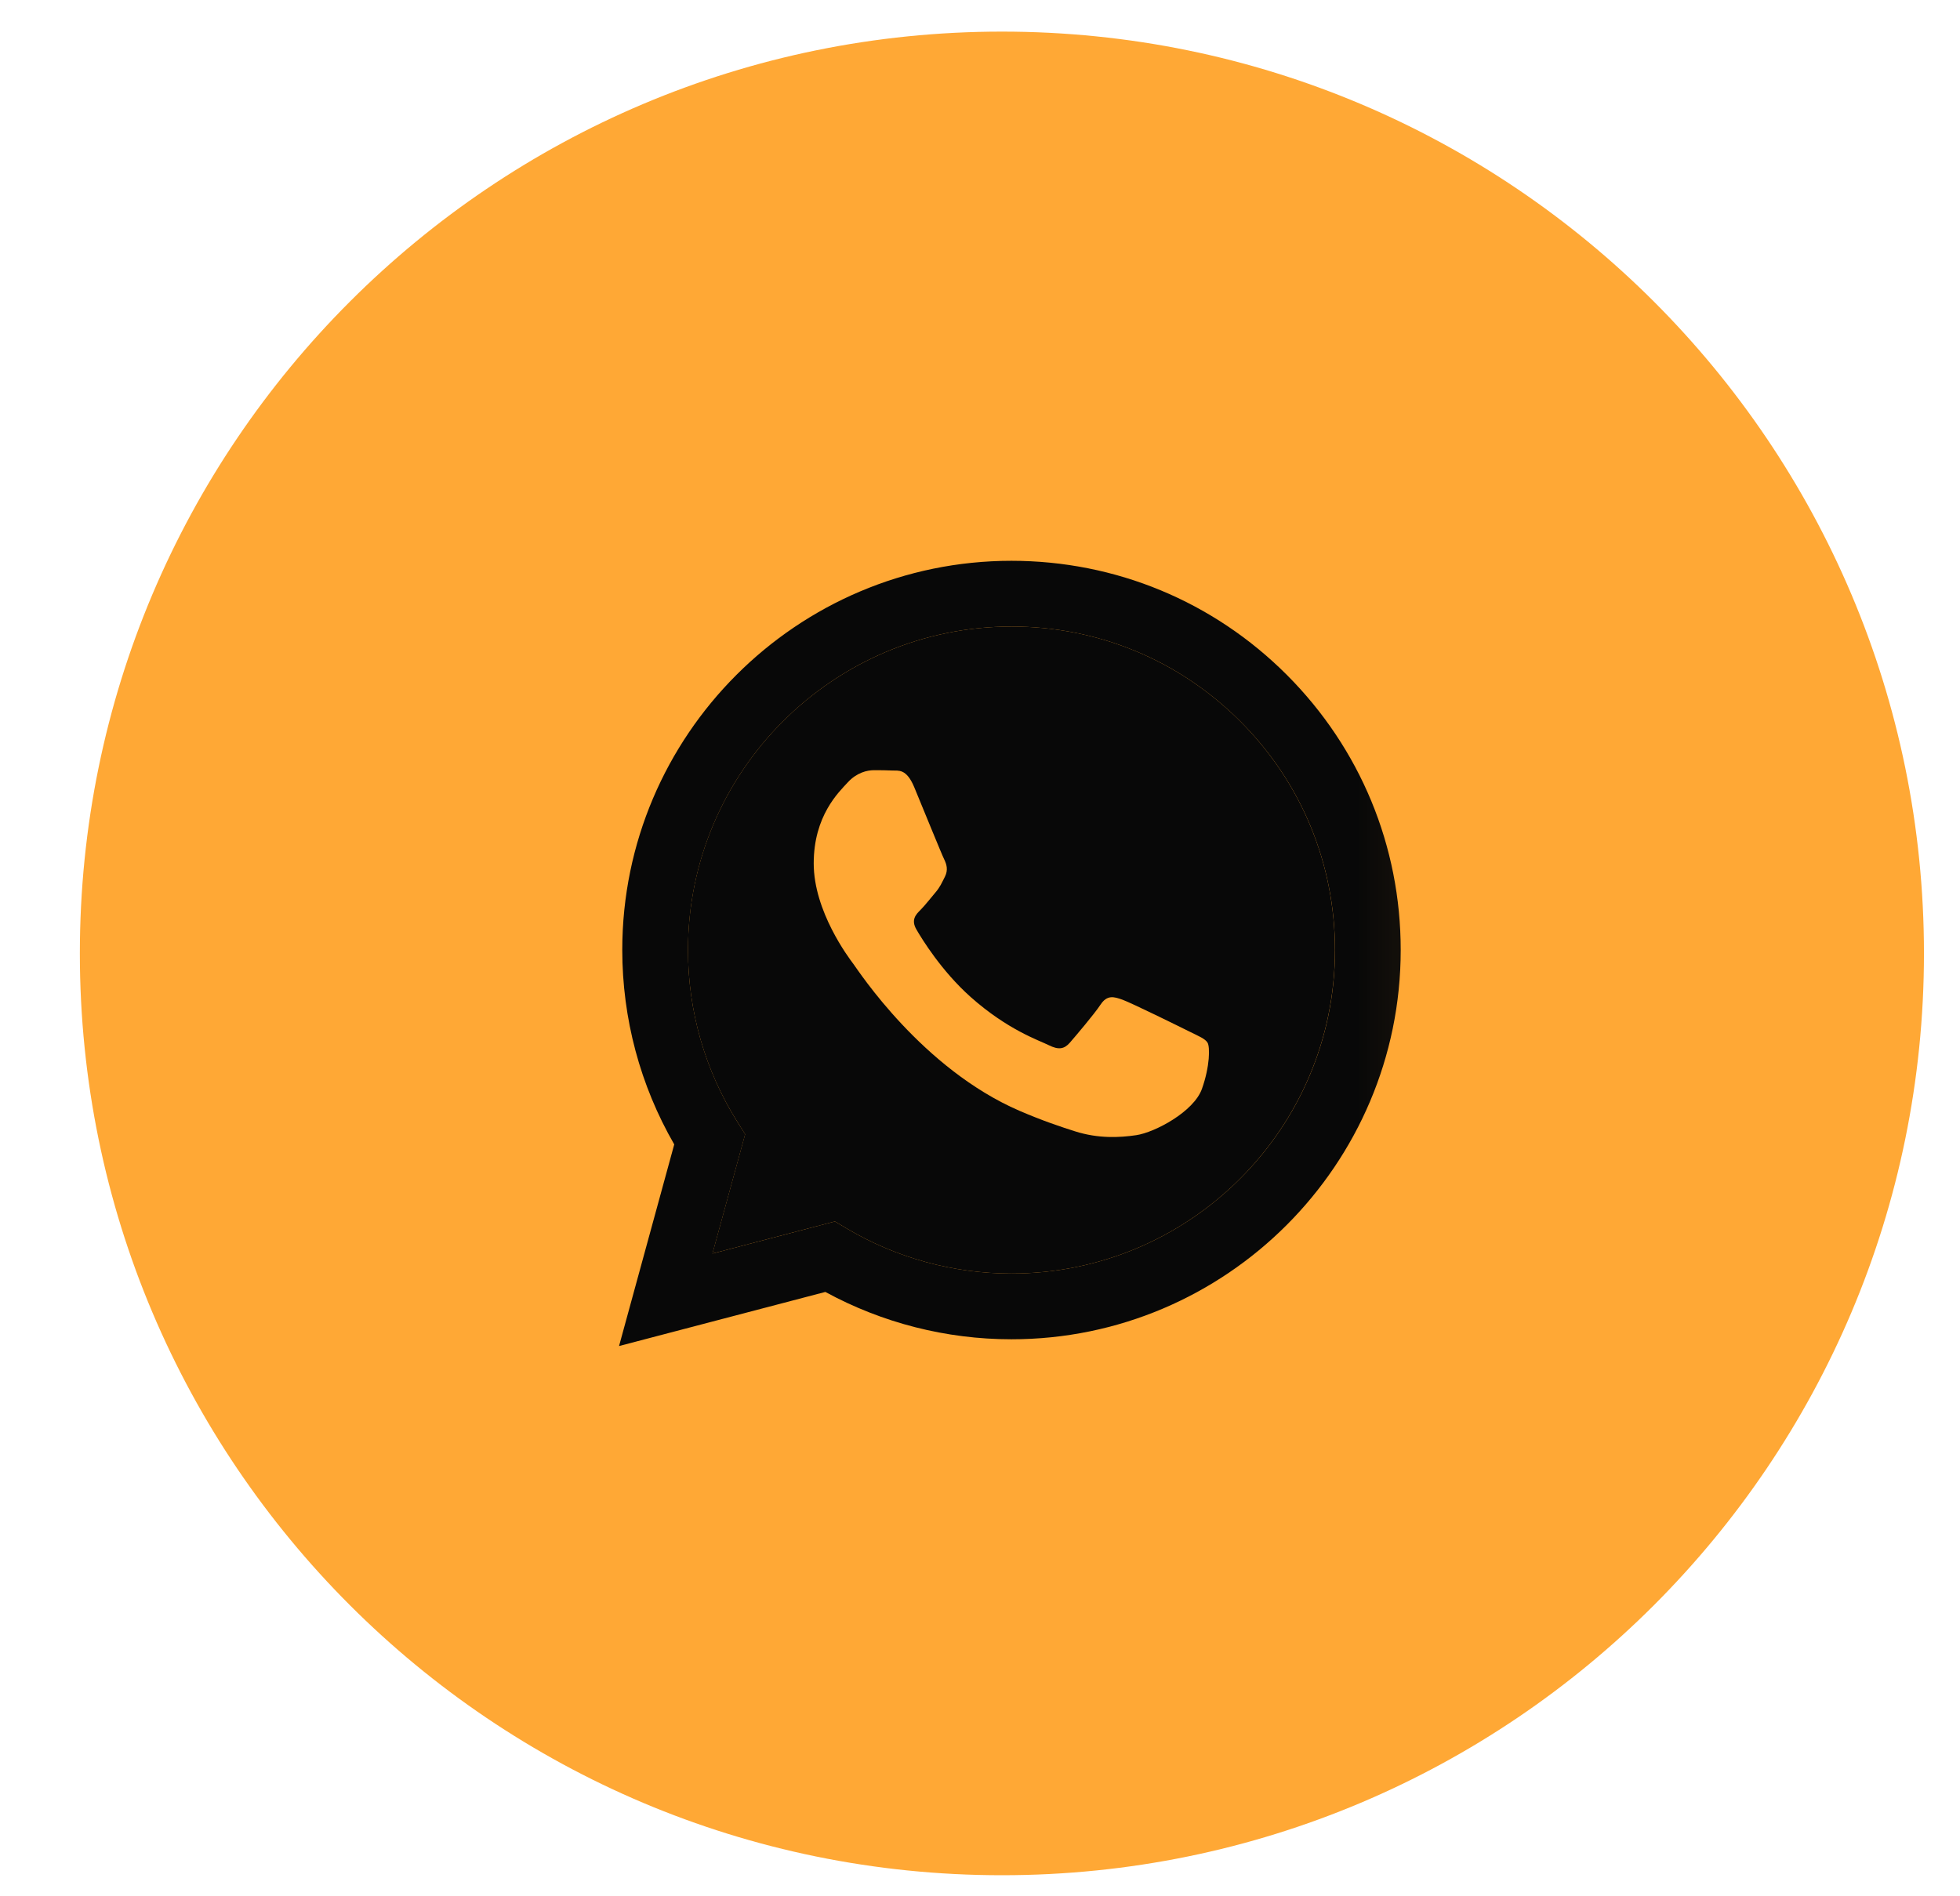 <?xml version="1.0" encoding="UTF-8"?> <svg xmlns="http://www.w3.org/2000/svg" width="31" height="30" viewBox="0 0 31 30" fill="none"> <g clip-path="url(#clip0_171_1098)"> <path d="M15.847 29.667C23.901 29.667 30.43 23.137 30.43 15.083C30.43 7.029 23.901 0.5 15.847 0.5C7.792 0.5 1.263 7.029 1.263 15.083C1.263 23.137 7.792 29.667 15.847 29.667Z" fill="#FFA835"></path> <mask id="mask0_171_1098" style="mask-type:luminance" maskUnits="userSpaceOnUse" x="8" y="8" width="15" height="15"> <path d="M22.93 8H8.763V22.167H22.93V8Z" fill="white"></path> </mask> <g mask="url(#mask0_171_1098)"> <path fill-rule="evenodd" clip-rule="evenodd" d="M20.353 10.677C19.191 9.514 17.645 8.873 15.998 8.872C12.605 8.872 9.843 11.633 9.842 15.027C9.842 16.112 10.125 17.171 10.664 18.105L9.791 21.295L13.054 20.439C13.953 20.929 14.965 21.188 15.996 21.188H15.998C15.998 21.188 15.998 21.188 15.998 21.188C19.391 21.188 22.153 18.426 22.154 15.032C22.155 13.387 21.515 11.841 20.353 10.677ZM15.998 20.148H15.996C15.078 20.148 14.178 19.901 13.392 19.435L13.205 19.324L11.269 19.832L11.786 17.944L11.664 17.751C11.152 16.936 10.881 15.994 10.882 15.028C10.883 12.207 13.178 9.912 16 9.912C17.367 9.912 18.651 10.445 19.617 11.412C20.584 12.379 21.115 13.665 21.115 15.032C21.114 17.853 18.818 20.148 15.998 20.148Z" fill="#080808"></path> <path d="M15.998 20.148H15.996C15.078 20.148 14.177 19.901 13.392 19.435L13.205 19.324L11.268 19.832L11.785 17.944L11.664 17.751C11.151 16.936 10.881 15.995 10.881 15.028C10.882 12.207 13.178 9.912 16 9.912C17.366 9.912 18.651 10.445 19.617 11.412C20.583 12.379 21.115 13.665 21.114 15.032C21.113 17.853 18.818 20.148 15.998 20.148Z" fill="#080808"></path> <path fill-rule="evenodd" clip-rule="evenodd" d="M18.805 16.316C18.651 16.239 17.895 15.867 17.754 15.816C17.613 15.765 17.51 15.739 17.407 15.893C17.305 16.047 17.01 16.393 16.921 16.496C16.831 16.599 16.741 16.612 16.587 16.535C16.433 16.458 15.938 16.295 15.35 15.771C14.893 15.363 14.584 14.86 14.495 14.706C14.405 14.552 14.485 14.468 14.562 14.392C14.631 14.323 14.716 14.212 14.793 14.122C14.87 14.032 14.895 13.968 14.947 13.866C14.998 13.763 14.972 13.673 14.934 13.596C14.895 13.519 14.588 12.762 14.46 12.454C14.335 12.154 14.208 12.195 14.114 12.19C14.024 12.185 13.921 12.185 13.819 12.185C13.716 12.185 13.55 12.223 13.409 12.377C13.268 12.531 12.87 12.903 12.87 13.66C12.87 14.417 13.421 15.149 13.498 15.251C13.575 15.354 14.583 16.908 16.126 17.574C16.493 17.732 16.779 17.827 17.003 17.898C17.371 18.015 17.706 17.998 17.971 17.959C18.267 17.915 18.882 17.587 19.01 17.227C19.138 16.868 19.138 16.56 19.099 16.496C19.061 16.432 18.959 16.393 18.805 16.316Z" fill="#FFA835"></path> </g> </g> <defs> <clipPath id="clip0_171_1098"> <rect width="30" height="30" fill="white" transform="translate(0.43)"></rect> </clipPath> </defs> </svg> 